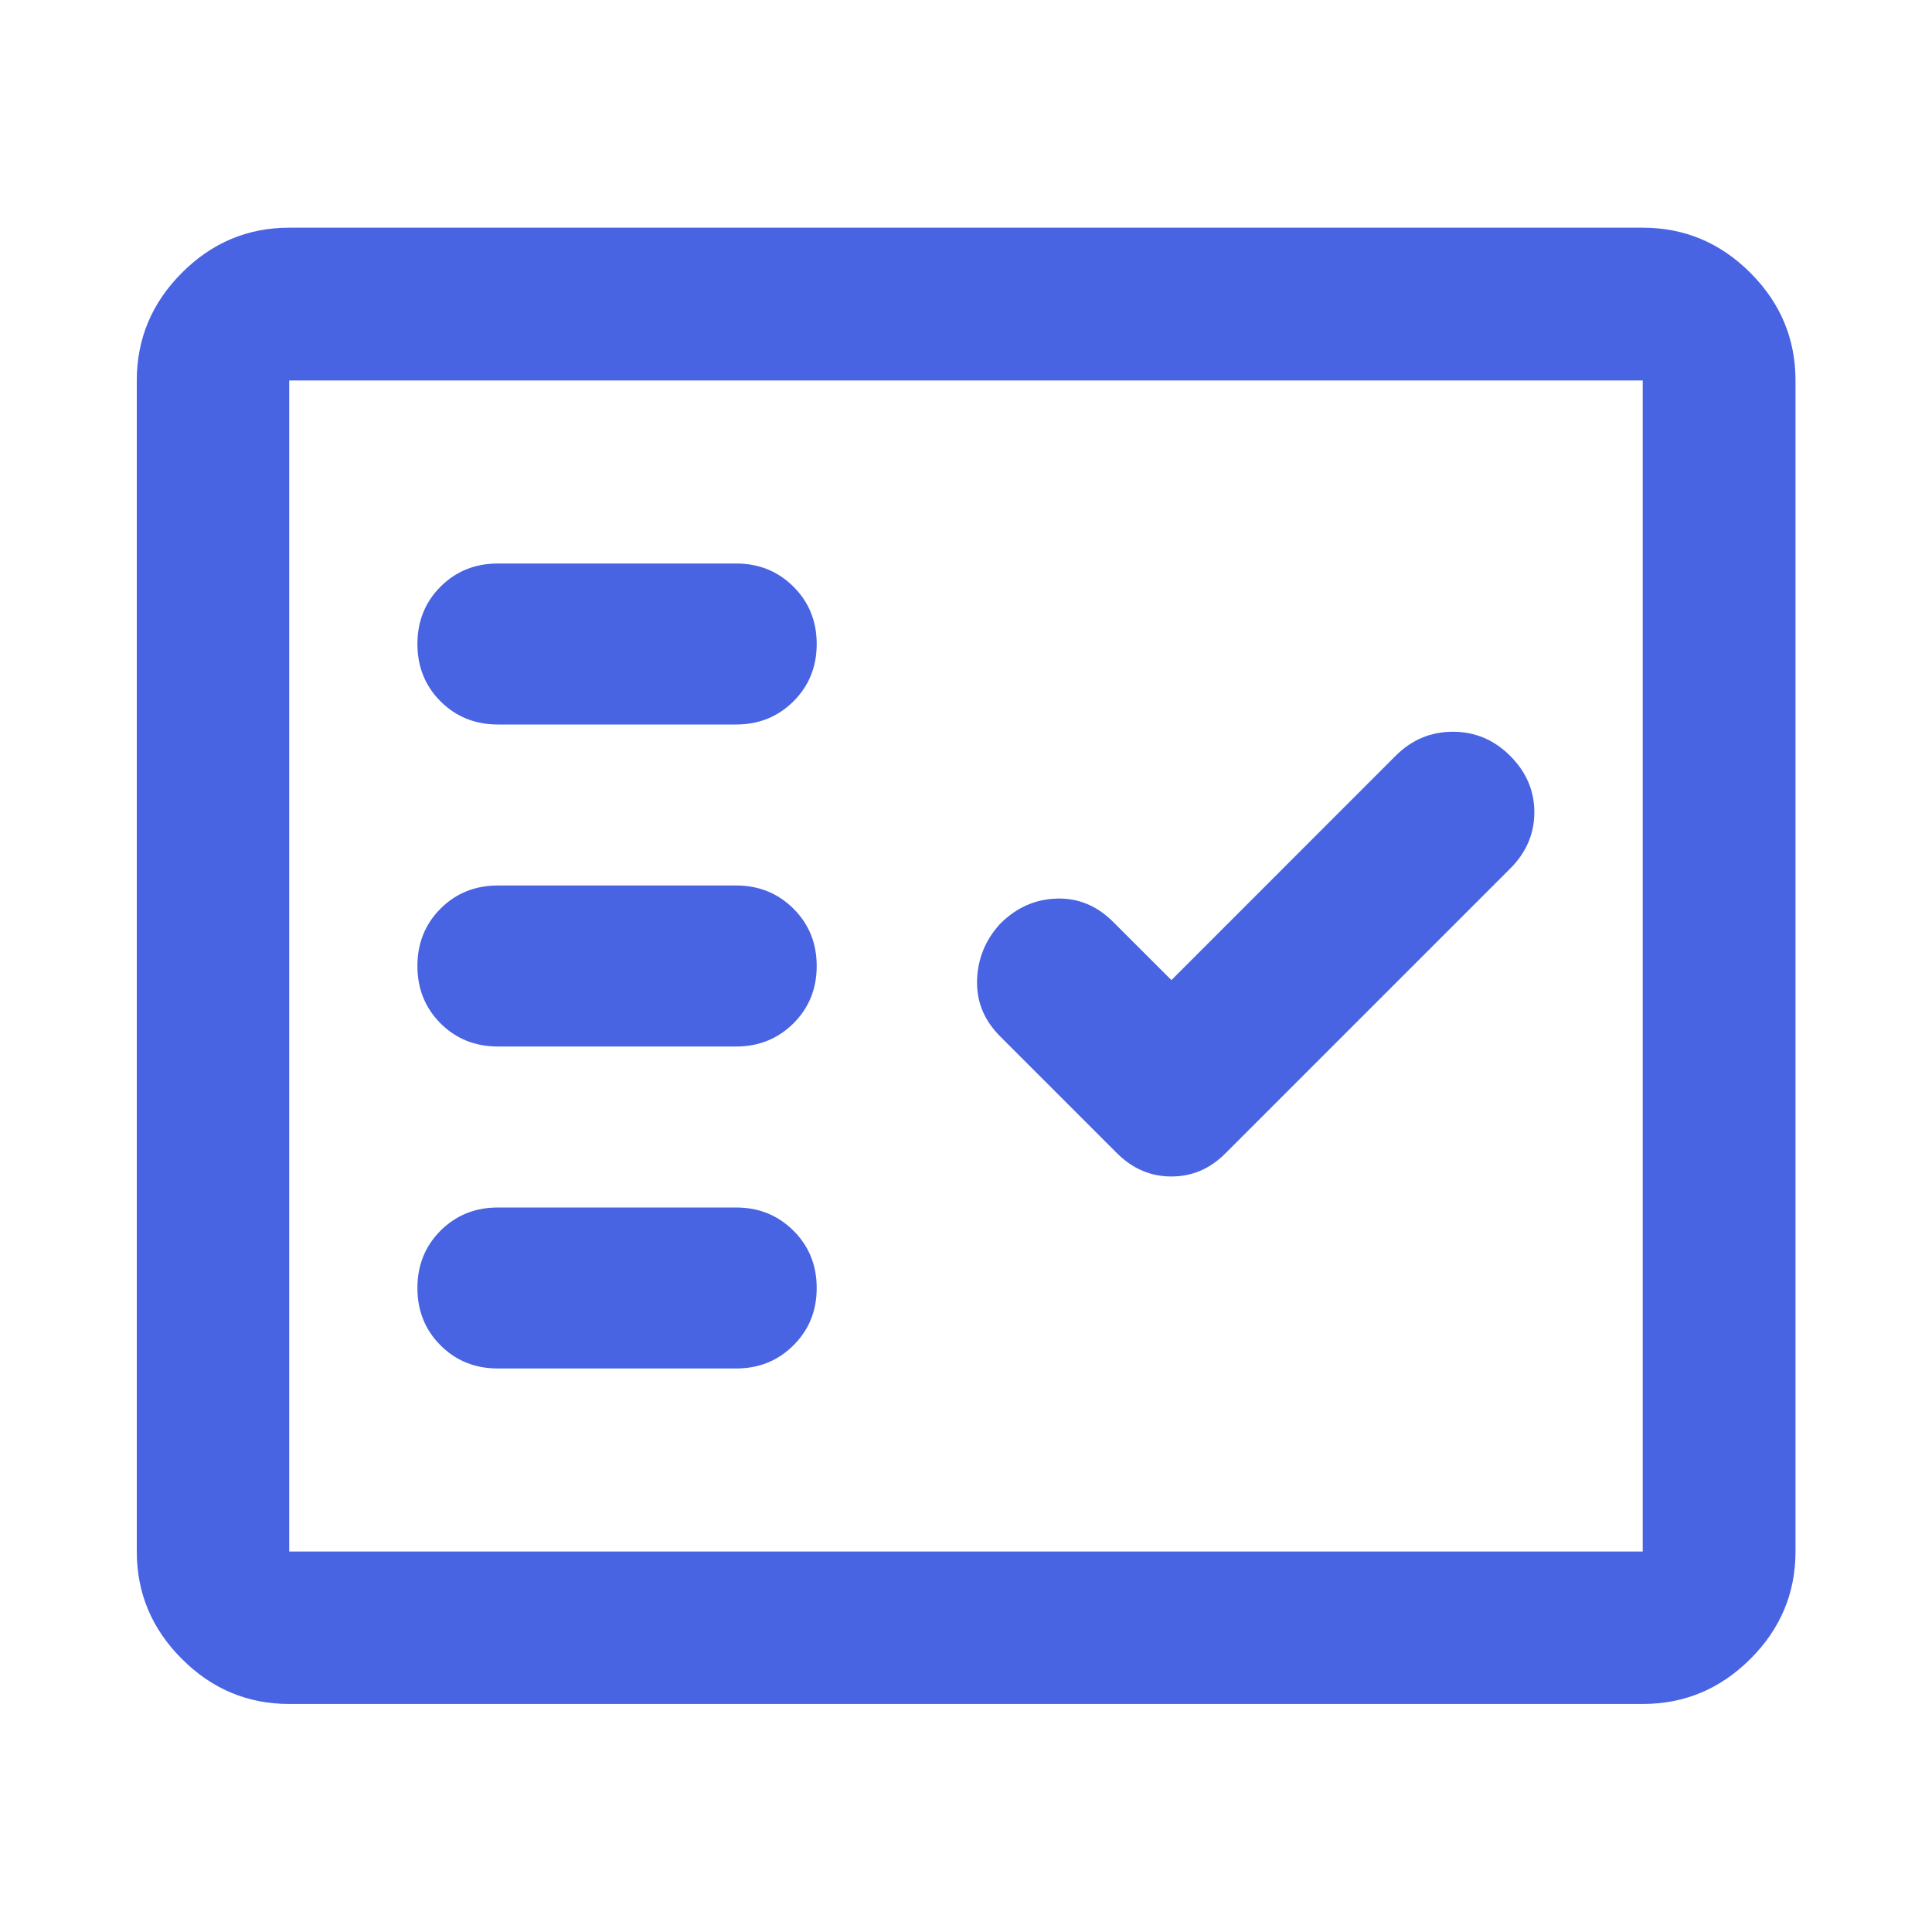 <svg width="40" height="40" viewBox="0 0 40 40" fill="none" xmlns="http://www.w3.org/2000/svg">
<path d="M5.988 35.279C5.127 35.279 4.386 34.968 3.765 34.346C3.143 33.725 2.832 32.983 2.832 32.123V7.877C2.832 7.015 3.143 6.272 3.765 5.649C4.386 5.026 5.127 4.714 5.988 4.714H34.011C34.874 4.714 35.617 5.026 36.24 5.649C36.863 6.272 37.174 7.015 37.174 7.877V32.123C37.174 32.983 36.863 33.725 36.24 34.346C35.617 34.968 34.874 35.279 34.011 35.279H5.988ZM5.988 32.123H34.011V7.877H5.988V32.123ZM15.242 28.333C15.71 28.333 16.105 28.174 16.427 27.854C16.748 27.535 16.909 27.139 16.909 26.667C16.909 26.194 16.748 25.799 16.427 25.479C16.105 25.16 15.71 25 15.242 25H10.309C9.837 25 9.441 25.16 9.121 25.479C8.802 25.799 8.642 26.194 8.642 26.667C8.642 27.139 8.802 27.535 9.121 27.854C9.441 28.174 9.837 28.333 10.309 28.333H15.242ZM24.253 20.292L23.043 19.083C22.709 18.75 22.319 18.59 21.875 18.604C21.43 18.618 21.042 18.792 20.708 19.125C20.403 19.458 20.243 19.847 20.229 20.292C20.215 20.736 20.375 21.125 20.708 21.458L23.135 23.885C23.454 24.2 23.827 24.358 24.253 24.358C24.679 24.358 25.049 24.2 25.365 23.885L31.267 17.983C31.6 17.65 31.767 17.261 31.767 16.816C31.767 16.372 31.6 15.983 31.267 15.65C30.933 15.316 30.538 15.15 30.079 15.15C29.621 15.15 29.225 15.317 28.891 15.652L24.253 20.292ZM15.242 21.667C15.71 21.667 16.105 21.507 16.427 21.188C16.748 20.868 16.909 20.472 16.909 20C16.909 19.528 16.748 19.132 16.427 18.812C16.105 18.493 15.71 18.333 15.242 18.333H10.309C9.837 18.333 9.441 18.493 9.121 18.812C8.802 19.132 8.642 19.528 8.642 20C8.642 20.472 8.802 20.868 9.121 21.188C9.441 21.507 9.837 21.667 10.309 21.667H15.242ZM15.242 15C15.71 15 16.105 14.84 16.427 14.521C16.748 14.201 16.909 13.806 16.909 13.333C16.909 12.861 16.748 12.465 16.427 12.146C16.105 11.826 15.71 11.667 15.242 11.667H10.309C9.837 11.667 9.441 11.826 9.121 12.146C8.802 12.465 8.642 12.861 8.642 13.333C8.642 13.806 8.802 14.201 9.121 14.521C9.441 14.84 9.837 15 10.309 15H15.242Z" fill="#4864E2"/>
</svg>
